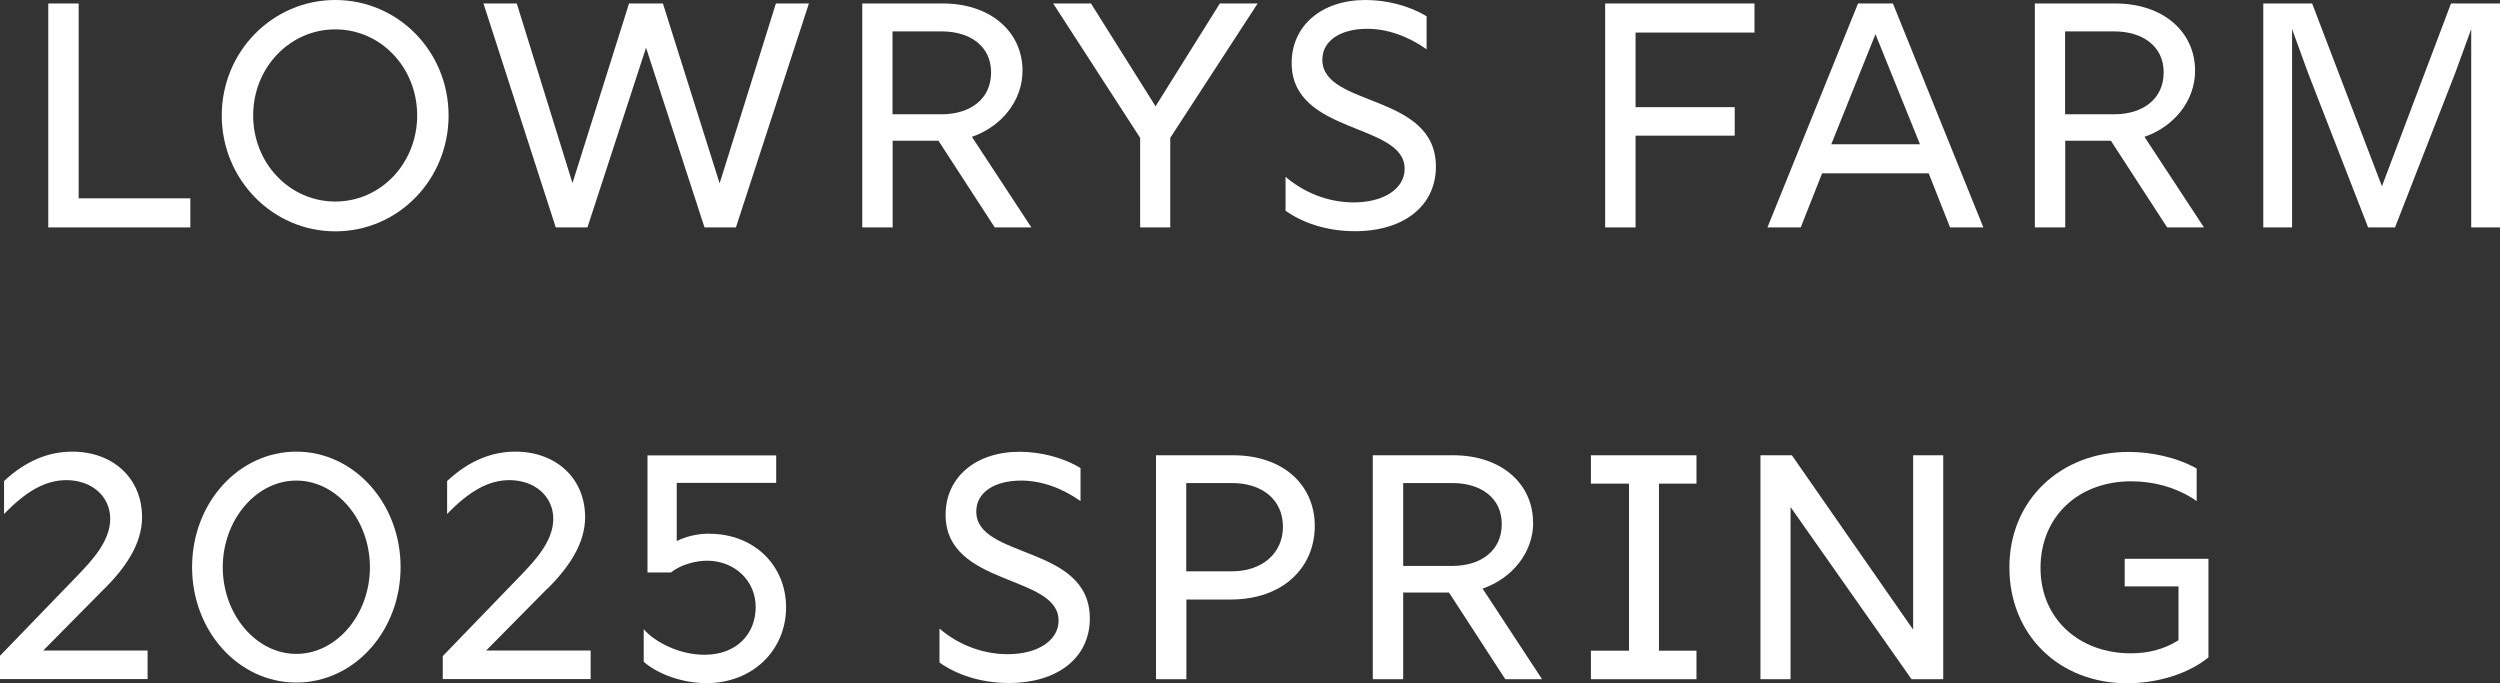 <?xml version="1.0" encoding="UTF-8"?>
<svg id="_レイヤー_2" data-name="レイヤー 2" xmlns="http://www.w3.org/2000/svg" viewBox="0 0 171.93 46.97">
  <rect x="0" y="0" width="171.93" height="46.97" fill="#333333" stroke="none"/>
  <defs>
    <style>
      .cls-1 {
        fill: #fff;
      }
    </style>
  </defs>
  <g id="_レイヤー_1-2" data-name="レイヤー 1">
    <g>
      <polygon class="cls-1" points="5.41 .24 3.32 .24 3.32 15.64 13.09 15.64 13.09 13.64 5.41 13.64 5.41 .24"/>
      <path class="cls-1" d="M23.06,0c-4.33,0-7.81,3.56-7.81,7.94s3.48,7.97,7.81,7.97,7.79-3.56,7.79-7.97S27.37,0,23.06,0ZM23.06,13.86c-3.15,0-5.65-2.64-5.65-5.92s2.51-5.92,5.65-5.92,5.63,2.64,5.63,5.92-2.49,5.92-5.63,5.92Z"/>
      <polygon class="cls-1" points="49.49 12.61 45.59 .24 43.26 .24 39.37 12.59 35.54 .24 33.25 .24 38.22 15.64 40.4 15.64 44.43 3.28 48.45 15.64 50.61 15.64 55.63 .24 53.36 .24 49.49 12.61"/>
      <path class="cls-1" d="M70.93,15.64l-4.09-6.23c2.02-.7,3.48-2.46,3.48-4.55,0-2.66-2.18-4.62-5.48-4.62h-5.54v15.4h2.09v-5.96h3.15l3.87,5.96h2.53ZM61.38,7.86V2.16h3.39c1.91,0,3.39.99,3.39,2.82s-1.43,2.88-3.41,2.88h-3.37Z"/>
      <polygon class="cls-1" points="80.48 15.64 80.48 9.48 86.49 .24 83.89 .24 79.47 7.31 75.03 .24 72.43 .24 78.41 9.48 78.41 15.64 80.48 15.64"/>
      <path class="cls-1" d="M98.75,11.46c0-5.08-7.81-4.07-7.81-7.35,0-1.36,1.32-2.13,3.08-2.13,1.39,0,2.82.51,4.09,1.41V1.12c-1.19-.73-2.75-1.12-4.2-1.12-3.04,0-5.08,1.78-5.08,4.33,0,4.95,7.77,4.09,7.77,7.28,0,1.39-1.47,2.31-3.5,2.31-1.8,0-3.45-.7-4.69-1.76v2.33c1.1.79,2.75,1.41,4.77,1.41,3.39,0,5.57-1.76,5.57-4.44Z"/>
      <polygon class="cls-1" points="110.39 15.64 112.48 15.64 112.48 9.33 119.3 9.33 119.3 7.37 112.48 7.37 112.48 2.24 120.66 2.24 120.66 .24 110.39 .24 110.39 15.64"/>
      <path class="cls-1" d="M127.78.24l-6.23,15.4h2.29l1.47-3.72h7.33l1.47,3.72h2.29L130.18.24h-2.4ZM125.94,9.92l3.04-7.57,3.06,7.57h-6.1Z"/>
      <path class="cls-1" d="M142.02,9.68h3.15l3.87,5.96h2.53l-4.09-6.23c2.02-.7,3.48-2.46,3.48-4.55,0-2.66-2.18-4.62-5.48-4.62h-5.54v15.4h2.09v-5.96ZM142.02,2.16h3.39c1.91,0,3.39.99,3.39,2.82s-1.43,2.88-3.41,2.88h-3.37V2.16Z"/>
      <polygon class="cls-1" points="168.56 .24 163.81 12.81 159.01 .24 155.65 .24 155.65 15.64 157.63 15.64 157.63 2 158.73 5.02 162.86 15.64 164.71 15.64 168.85 5.02 169.95 2 169.95 15.64 171.93 15.64 171.93 .24 168.56 .24"/>
      <path class="cls-1" d="M7.17,40.5c1.41-1.41,2.6-3.06,2.6-4.93,0-2.68-2-4.51-4.8-4.51-1.67,0-3.23.66-4.69,2.02v2.27c1.5-1.56,2.84-2.33,4.29-2.33,1.72,0,3.01,1.1,3.01,2.66s-1.3,2.9-2.16,3.81l-5.44,5.63v1.58h10.17v-1.96H2.97l4.2-4.25Z"/>
      <path class="cls-1" d="M20.38,31.06c-3.98,0-7.17,3.54-7.17,7.94s3.19,7.94,7.17,7.94,7.17-3.54,7.17-7.94-3.21-7.94-7.17-7.94ZM20.38,44.97c-2.77,0-5.06-2.71-5.06-5.96s2.29-5.96,5.06-5.96,5.06,2.71,5.06,5.96-2.29,5.96-5.06,5.96Z"/>
      <path class="cls-1" d="M37.64,40.5c1.41-1.41,2.6-3.06,2.6-4.93,0-2.68-2-4.51-4.8-4.51-1.67,0-3.23.66-4.69,2.02v2.27c1.5-1.56,2.84-2.33,4.29-2.33,1.72,0,3.01,1.1,3.01,2.66s-1.3,2.9-2.16,3.81l-5.44,5.63v1.58h10.17v-1.96h-7.19l4.2-4.25Z"/>
      <path class="cls-1" d="M48.81,36.7c-.88,0-1.65.2-2.27.51v-4h6.84v-1.89h-8.85v8.05h1.61c.66-.53,1.69-.81,2.49-.81,1.87,0,3.34,1.36,3.34,3.19s-1.3,3.28-3.52,3.28c-1.72,0-3.41-.86-4.18-1.76v2.24c.97.86,2.68,1.47,4.31,1.47,3.23,0,5.48-2.31,5.48-5.21s-2.22-5.06-5.26-5.06Z"/>
      <path class="cls-1" d="M67.14,35.18c0-1.36,1.32-2.13,3.08-2.13,1.39,0,2.82.51,4.09,1.41v-2.27c-1.19-.73-2.75-1.12-4.2-1.12-3.04,0-5.08,1.78-5.08,4.33,0,4.95,7.77,4.09,7.77,7.28,0,1.39-1.47,2.31-3.5,2.31-1.8,0-3.45-.7-4.69-1.76v2.33c1.1.79,2.75,1.41,4.77,1.41,3.39,0,5.57-1.76,5.57-4.44,0-5.08-7.81-4.07-7.81-7.35Z"/>
      <path class="cls-1" d="M84.8,31.31h-5.3v15.4h2.09v-5.48h3.04c3.65,0,5.79-2.24,5.79-5.06s-2.18-4.86-5.61-4.86ZM84.73,39.29h-3.15v-6.07h3.15c2.02,0,3.5,1.1,3.5,3.01,0,1.8-1.41,3.06-3.5,3.06Z"/>
      <path class="cls-1" d="M105.43,35.93c0-2.66-2.18-4.62-5.48-4.62h-5.54v15.4h2.09v-5.96h3.15l3.87,5.96h2.53l-4.09-6.23c2.02-.7,3.48-2.46,3.48-4.55ZM96.5,38.92v-5.7h3.39c1.91,0,3.39.99,3.39,2.82s-1.43,2.88-3.41,2.88h-3.37Z"/>
      <polygon class="cls-1" points="109.41 33.26 112.03 33.26 112.03 44.75 109.41 44.75 109.41 46.71 116.67 46.71 116.67 44.75 114.09 44.75 114.09 33.26 116.67 33.26 116.67 31.31 109.41 31.31 109.41 33.26"/>
      <polygon class="cls-1" points="131.57 43.3 123.23 31.31 121.07 31.31 121.07 46.71 123.14 46.71 123.14 34.87 131.46 46.71 133.64 46.71 133.64 31.31 131.57 31.31 131.57 43.3"/>
      <path class="cls-1" d="M146.12,40.33h3.7v3.7c-1.01.64-2.11.9-3.28.9-3.56,0-6.21-2.38-6.21-5.87s2.55-5.96,6.25-5.96c1.54,0,3.19.44,4.49,1.36v-2.24c-1.41-.79-3.17-1.14-4.69-1.14-4.64,0-8.19,3.28-8.19,7.94s3.43,7.97,8.1,7.97c2.05,0,4.2-.64,5.59-1.78v-6.78h-5.76v1.91Z"/>
    </g>
  </g>
</svg>